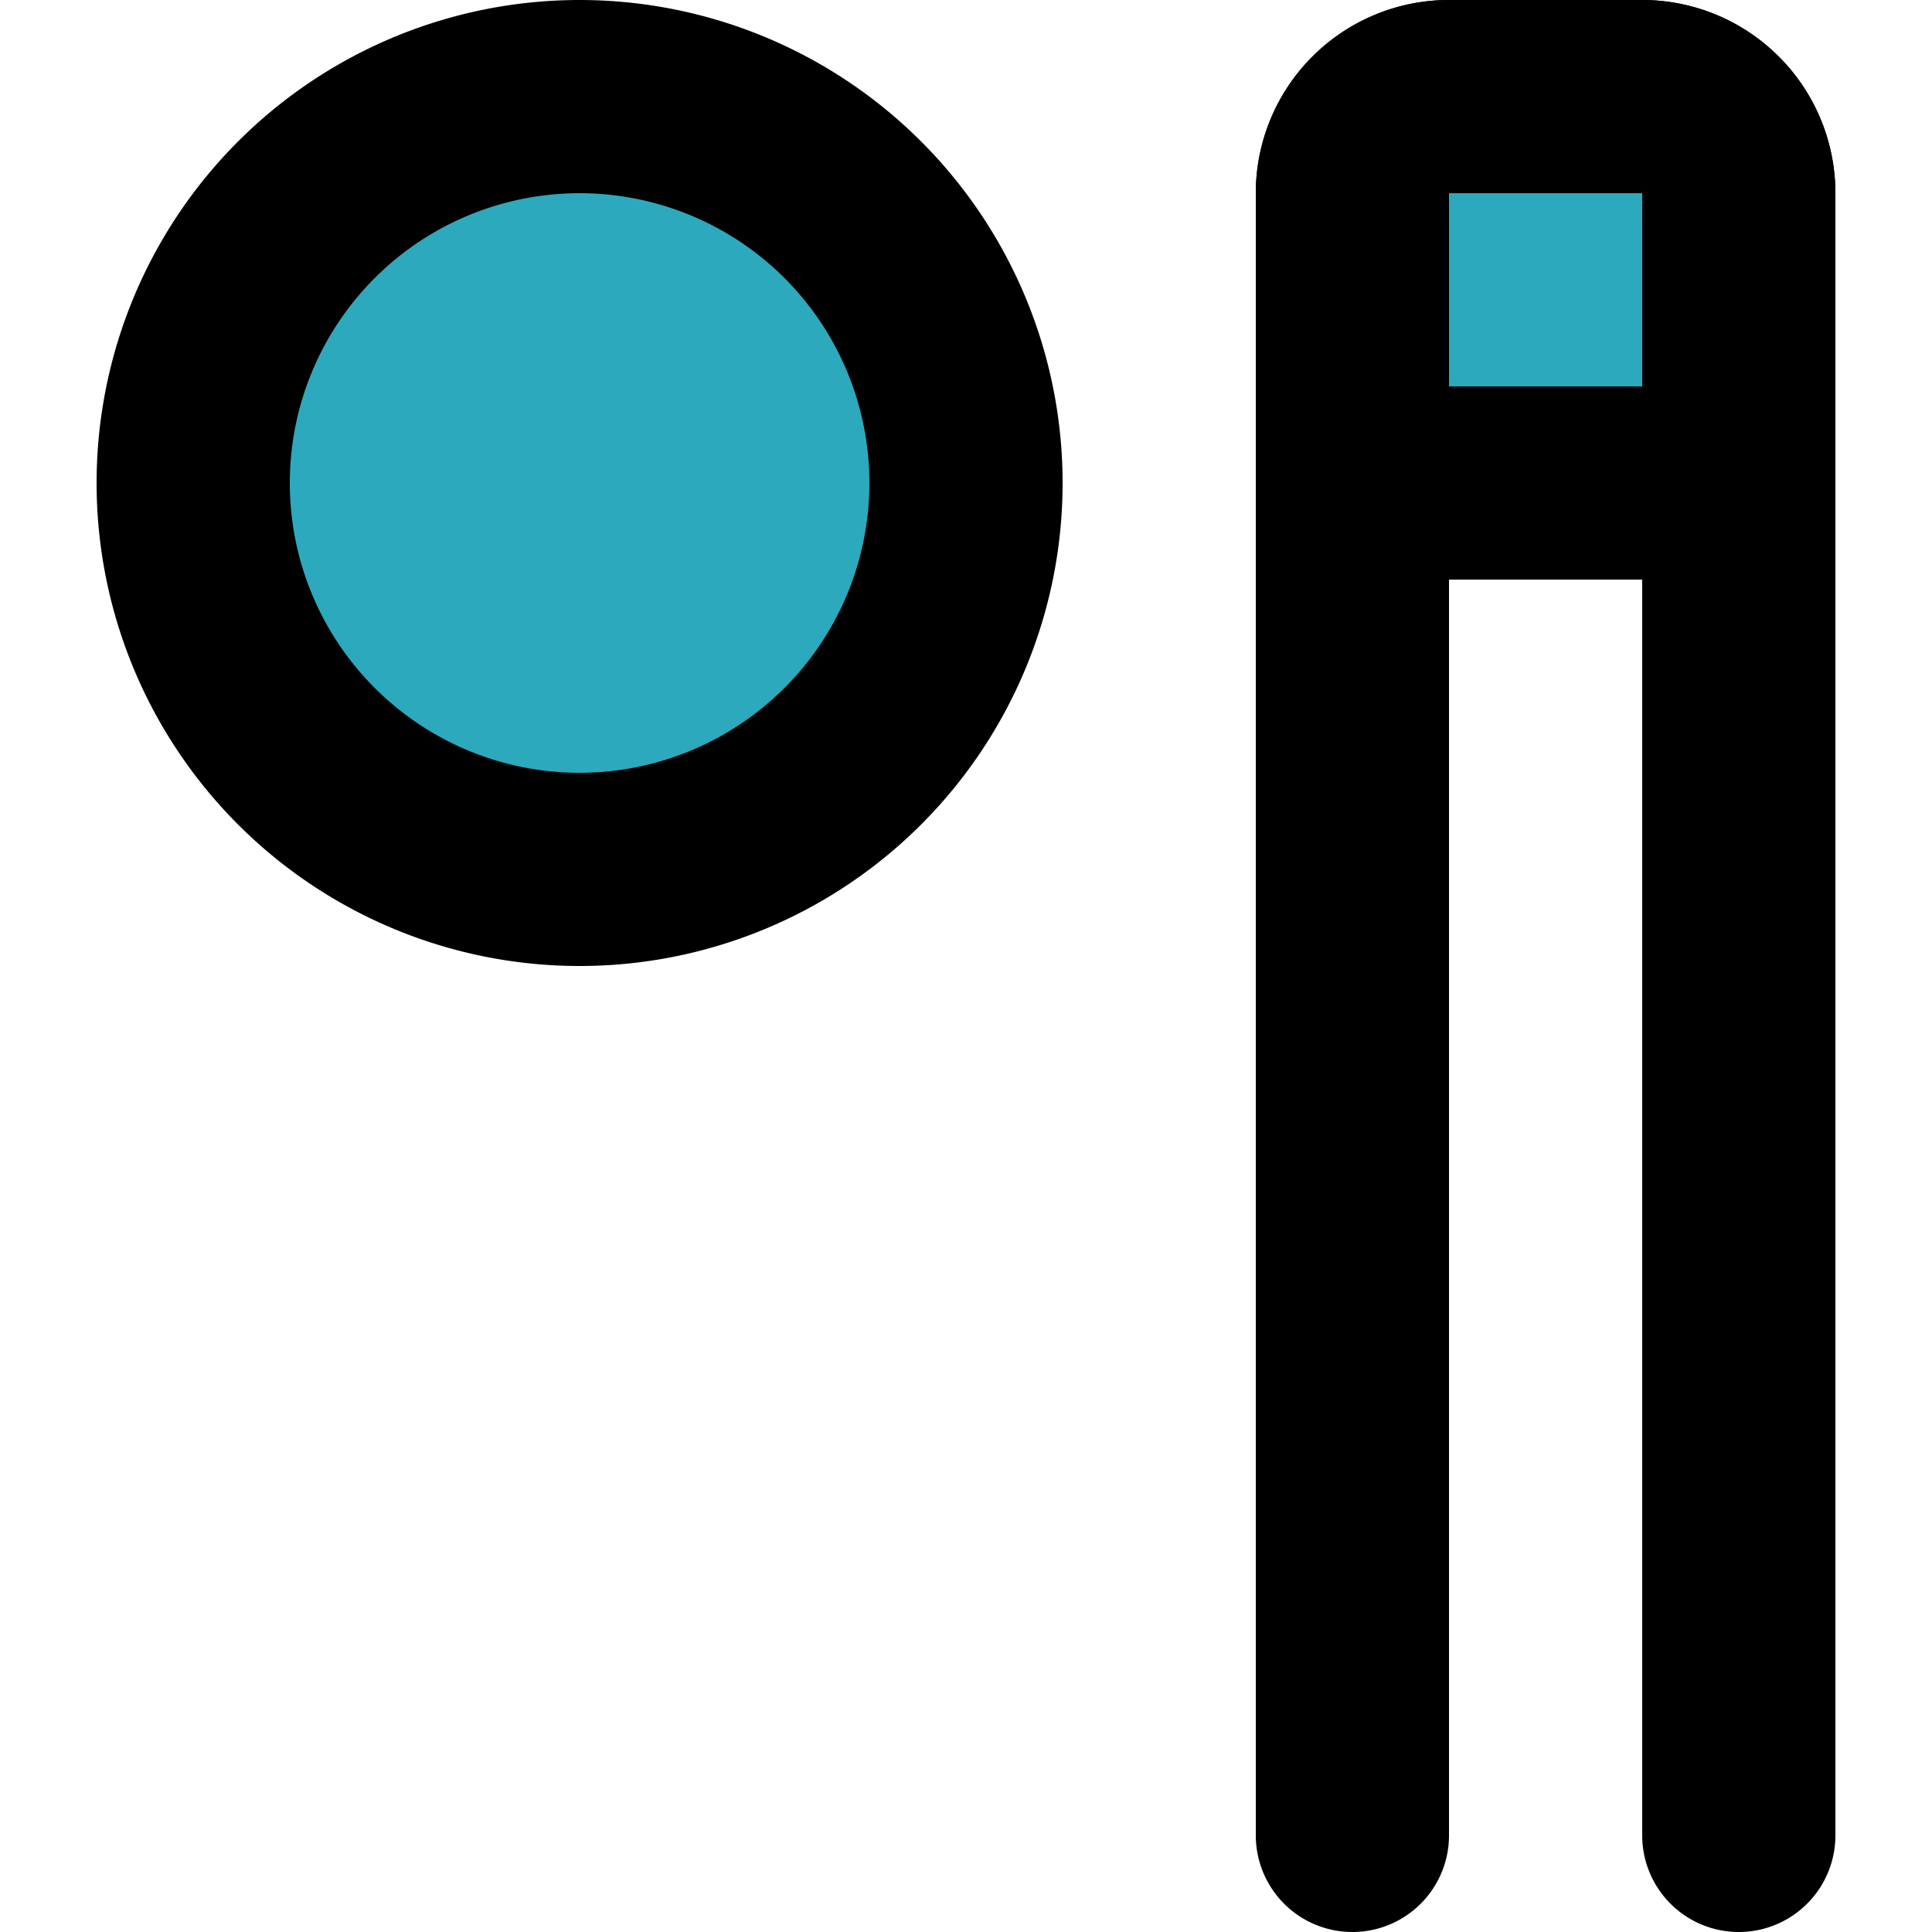 <?xml version="1.0" encoding="utf-8"?><!-- Uploaded to: SVG Repo, www.svgrepo.com, Generator: SVG Repo Mixer Tools -->
<svg width="800px" height="800px" viewBox="-1 0 20 20" xmlns="http://www.w3.org/2000/svg">
  <g id="billiard-2" transform="translate(-3 -2)">
    <path id="secondary" fill="#2ca9bc" d="M8,3A4,4,0,1,1,4,7,4,4,0,0,1,8,3Zm8,4h4V4a1,1,0,0,0-1-1H17a1,1,0,0,0-1,1Z"/>
    <path id="primary" d="M20,21V4a1,1,0,0,0-1-1H17a1,1,0,0,0-1,1V21" fill="none" stroke="#000000" stroke-linecap="round" stroke-linejoin="round" stroke-width="2"/>
    <path id="primary-2" data-name="primary" d="M8,3A4,4,0,1,1,4,7,4,4,0,0,1,8,3Zm8,4h4V4a1,1,0,0,0-1-1H17a1,1,0,0,0-1,1Z" fill="none" stroke="#000000" stroke-linecap="round" stroke-linejoin="round" stroke-width="2"/>
  </g>
</svg>